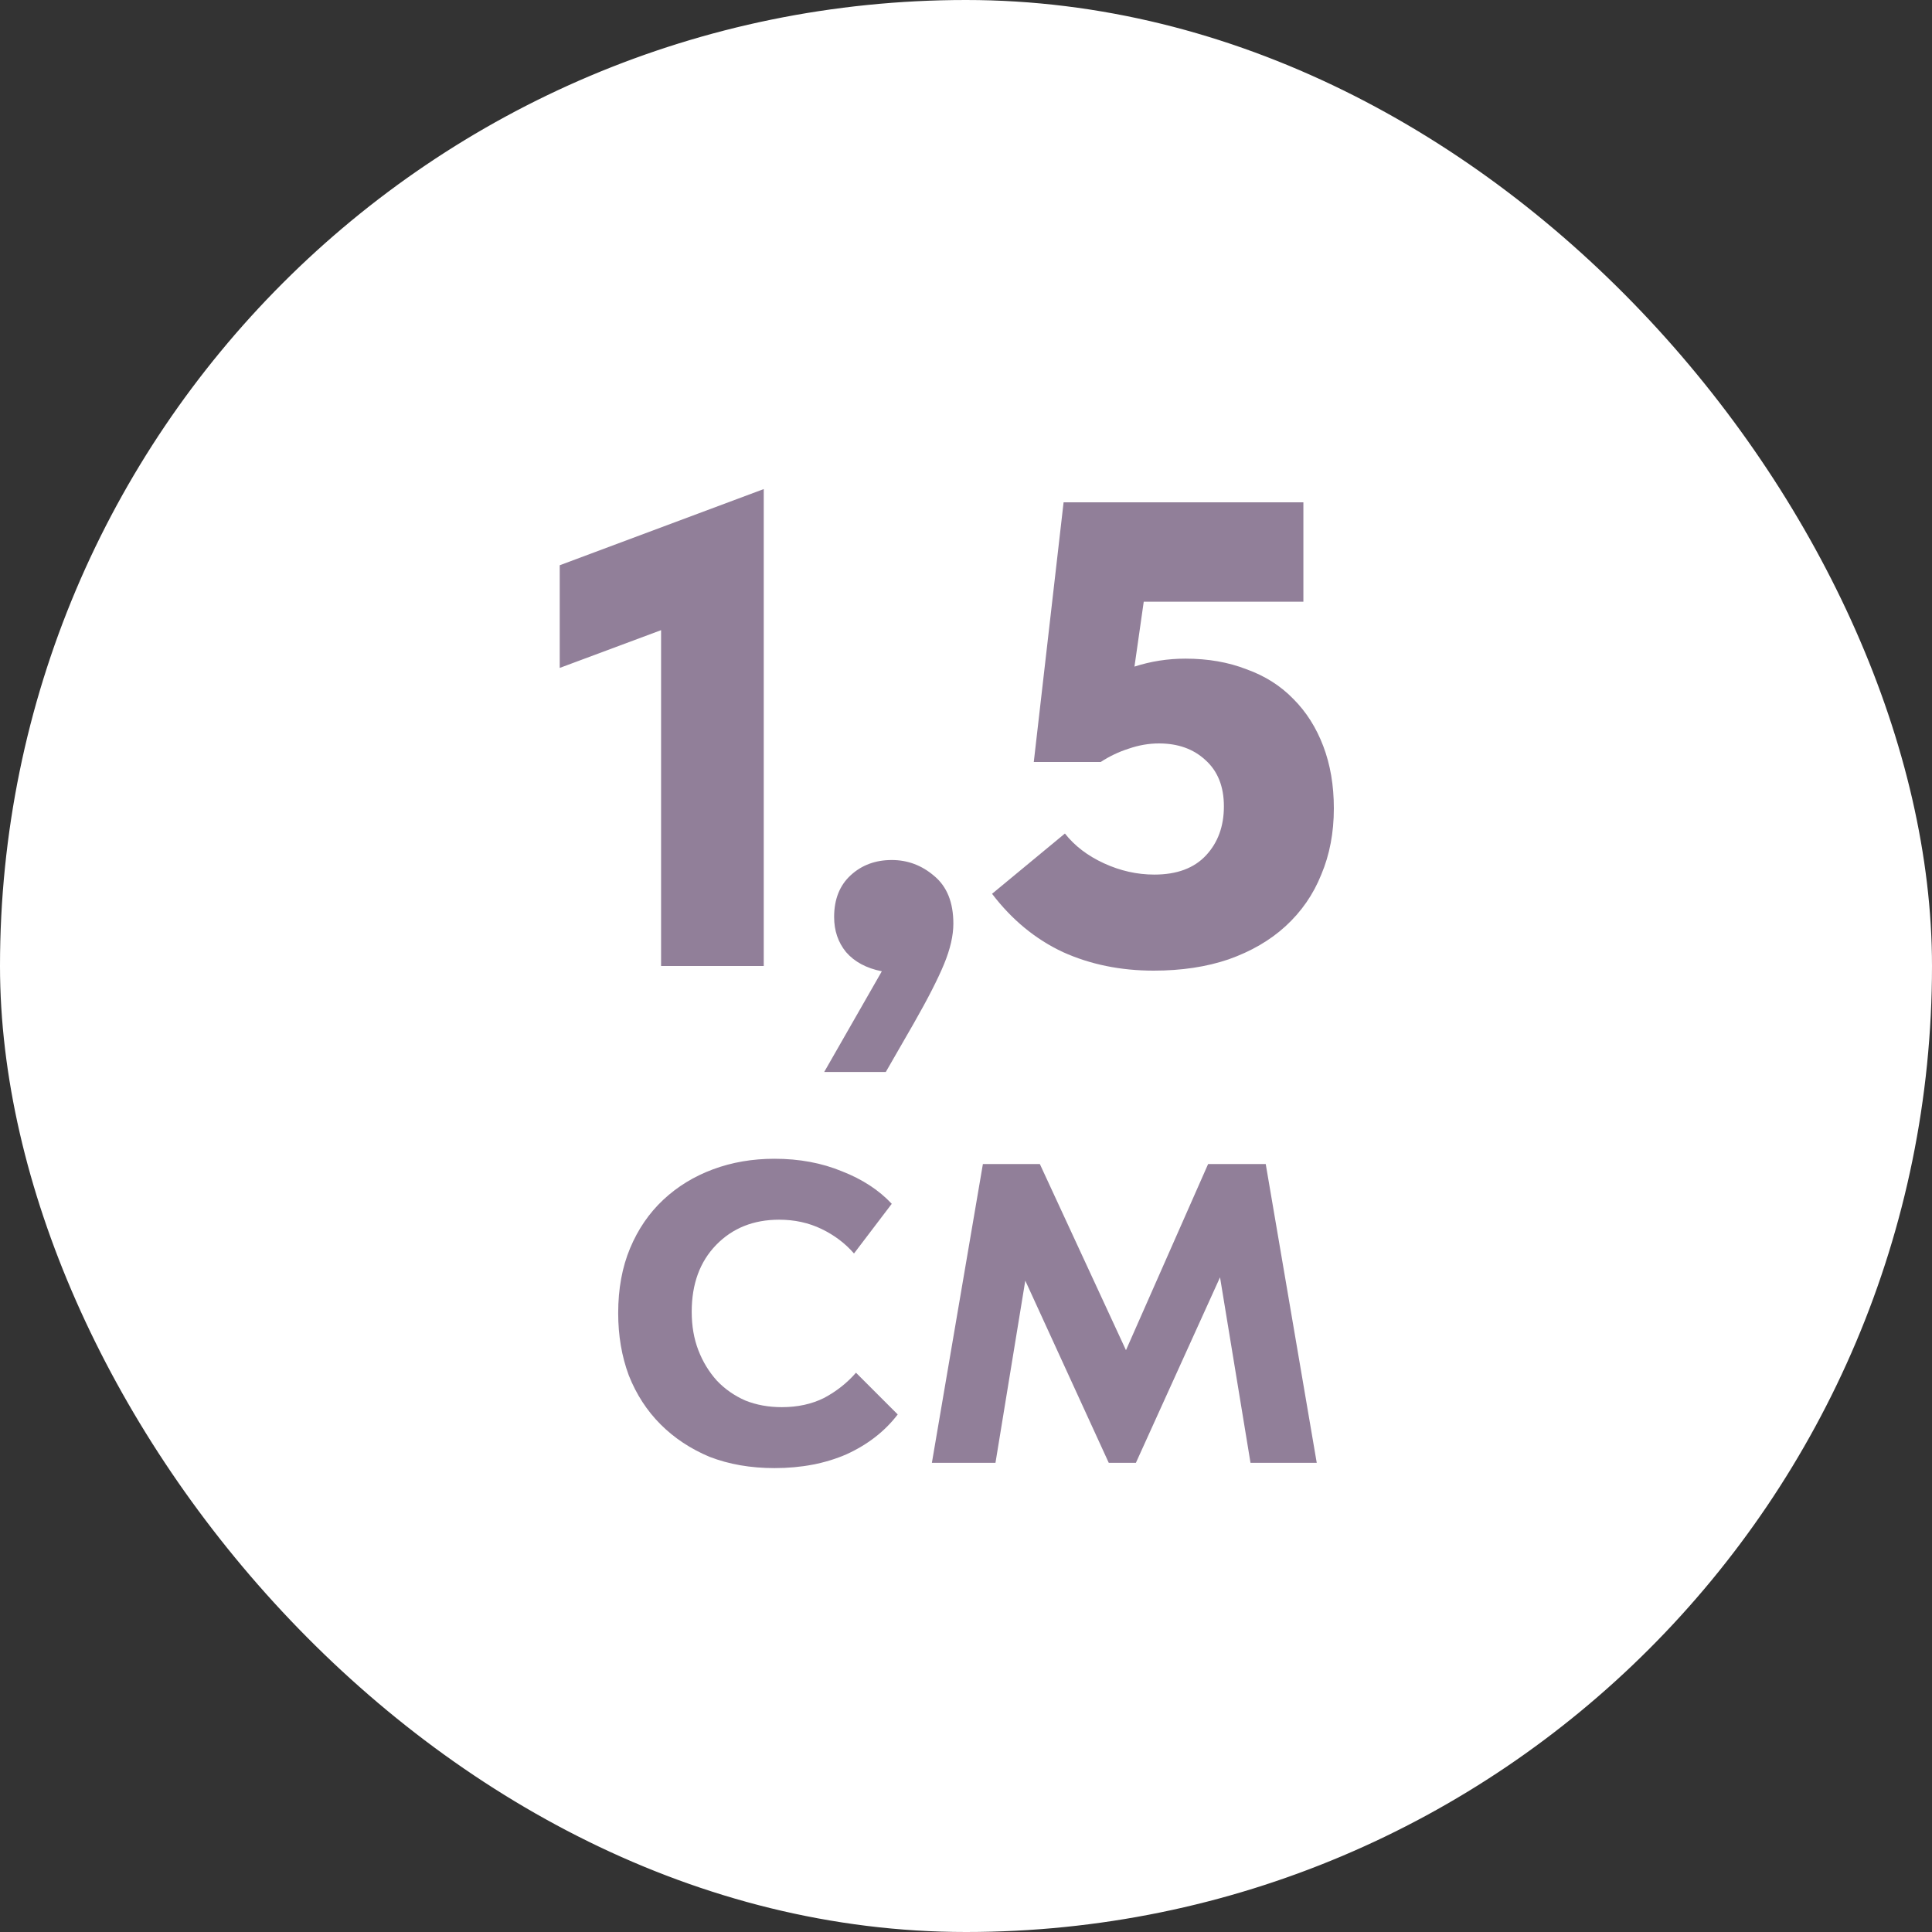 <?xml version="1.0" encoding="UTF-8"?> <svg xmlns="http://www.w3.org/2000/svg" width="35" height="35" viewBox="0 0 35 35" fill="none"><rect x="0" y="0" width="35" height="35" fill="#333333" stroke="none"/> <rect x="0.5" y="0.5" width="34" height="34" rx="17" fill="white"></rect> <path d="M11.976 11.416L10.14 12.1V10.24L13.836 8.86V17.5H11.976V11.416ZM15.975 17.596C15.695 17.54 15.479 17.424 15.327 17.248C15.183 17.072 15.111 16.86 15.111 16.612C15.111 16.292 15.211 16.04 15.411 15.856C15.611 15.672 15.859 15.58 16.155 15.58C16.443 15.58 16.699 15.676 16.923 15.868C17.155 16.06 17.271 16.348 17.271 16.732C17.271 16.948 17.215 17.192 17.103 17.464C16.991 17.736 16.807 18.096 16.551 18.544L16.047 19.42H14.931L15.975 17.596ZM20.9 17.584C20.3 17.584 19.752 17.472 19.256 17.248C18.76 17.016 18.332 16.664 17.972 16.192L19.292 15.1C19.468 15.324 19.704 15.504 20 15.64C20.296 15.776 20.6 15.844 20.912 15.844C21.32 15.844 21.632 15.728 21.848 15.496C22.064 15.264 22.172 14.968 22.172 14.608C22.172 14.248 22.06 13.968 21.836 13.768C21.62 13.568 21.34 13.468 20.996 13.468C20.812 13.468 20.628 13.5 20.444 13.564C20.268 13.62 20.1 13.7 19.94 13.804H18.728L19.268 9.1H23.612V10.9H20.72L20.552 12.076C20.848 11.98 21.156 11.932 21.476 11.932C21.884 11.932 22.252 11.996 22.58 12.124C22.916 12.244 23.2 12.424 23.432 12.664C23.664 12.896 23.844 13.18 23.972 13.516C24.1 13.852 24.164 14.228 24.164 14.644C24.164 15.084 24.088 15.484 23.936 15.844C23.792 16.204 23.576 16.516 23.288 16.78C23.008 17.036 22.664 17.236 22.256 17.38C21.856 17.516 21.404 17.584 20.9 17.584ZM14.031 26.596C13.599 26.596 13.207 26.528 12.855 26.392C12.511 26.248 12.215 26.052 11.967 25.804C11.719 25.556 11.527 25.26 11.391 24.916C11.263 24.572 11.199 24.196 11.199 23.788C11.199 23.348 11.271 22.956 11.415 22.612C11.559 22.268 11.759 21.976 12.015 21.736C12.271 21.496 12.571 21.312 12.915 21.184C13.259 21.056 13.631 20.992 14.031 20.992C14.479 20.992 14.887 21.068 15.255 21.22C15.623 21.364 15.923 21.56 16.155 21.808L15.471 22.708C15.311 22.524 15.115 22.376 14.883 22.264C14.651 22.152 14.395 22.096 14.115 22.096C13.651 22.096 13.271 22.248 12.975 22.552C12.679 22.856 12.531 23.26 12.531 23.764C12.531 24.02 12.571 24.252 12.651 24.46C12.731 24.668 12.843 24.852 12.987 25.012C13.131 25.164 13.303 25.284 13.503 25.372C13.703 25.452 13.923 25.492 14.163 25.492C14.451 25.492 14.707 25.436 14.931 25.324C15.155 25.204 15.347 25.052 15.507 24.868L16.263 25.624C16.031 25.928 15.723 26.168 15.339 26.344C14.955 26.512 14.519 26.596 14.031 26.596ZM17.806 21.088H18.838L20.398 24.46L21.886 21.088H22.93L23.854 26.5H22.654L22.102 23.14L20.578 26.5H20.086L18.574 23.2L18.034 26.5H16.882L17.806 21.088Z" fill="#917F99"></path> <rect x="0.5" y="0.5" width="34" height="34" rx="17" stroke="white"></rect> </svg> 